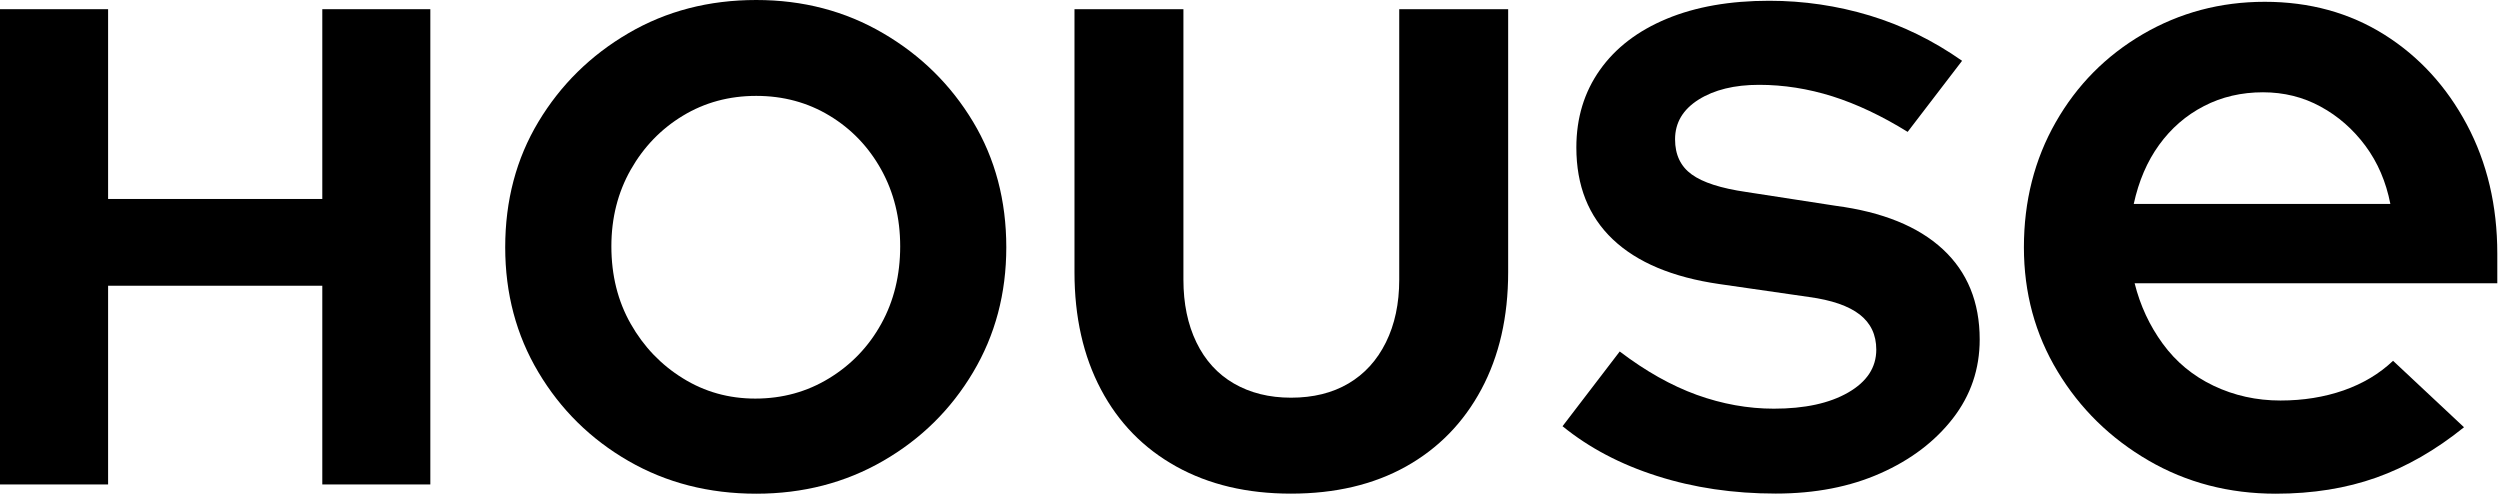 <svg  viewBox="0 0 389 77" fill="none" xmlns="http://www.w3.org/2000/svg">
<path d="M388.58 39.48C388.58 32.01 387 25.31 383.84 19.38C380.68 13.45 376.4 8.78 370.99 5.38C365.58 1.99 359.38 0.28 352.4 0.28C345.51 0.28 339.19 1.96 333.44 5.31C327.7 8.66 323.17 13.23 319.87 19.02C316.57 24.81 314.92 31.3 314.92 38.48C314.92 45.56 316.66 52 320.16 57.79C323.65 63.58 328.37 68.2 334.3 71.65C340.23 75.1 346.84 76.82 354.11 76.82C359.85 76.82 365.07 75.98 369.76 74.31C374.45 72.64 379 70.03 383.4 66.48L372.36 56.14C370.25 58.15 367.69 59.68 364.68 60.74C361.66 61.79 358.38 62.32 354.84 62.32C351.11 62.32 347.64 61.55 344.43 60.02C341.22 58.49 338.59 56.31 336.53 53.49C334.47 50.67 333.01 47.53 332.15 44.08H388.58V39.48ZM332.01 31.73C332.78 28.19 334.09 25.12 335.96 22.54C337.83 19.96 340.15 17.94 342.93 16.51C345.7 15.07 348.77 14.36 352.12 14.36C355.37 14.36 358.37 15.1 361.09 16.59C363.82 18.07 366.14 20.11 368.06 22.69C369.97 25.27 371.27 28.29 371.94 31.73H332.01Z" fill="black"/>
<path d="M302.29 38.77C298.46 35.23 292.91 32.98 285.63 32.02L271.7 29.87C267.77 29.3 264.95 28.39 263.23 27.14C261.51 25.9 260.64 24.08 260.64 21.68C260.64 19.09 261.86 17.04 264.3 15.5C266.74 13.97 269.87 13.2 273.71 13.2C277.54 13.2 281.34 13.8 285.13 14.99C288.91 16.19 292.81 18.03 296.83 20.52L305.3 9.46C300.8 6.3 296.01 3.96 290.94 2.42C285.87 0.89 280.65 0.12 275.29 0.12C269.16 0.12 263.85 1.05 259.35 2.92C254.85 4.79 251.38 7.44 248.94 10.89C246.5 14.34 245.28 18.36 245.28 22.95C245.28 28.89 247.17 33.65 250.95 37.24C254.73 40.83 260.26 43.15 267.54 44.2L281.47 46.21C285.01 46.69 287.64 47.6 289.37 48.94C291.09 50.28 291.95 52.1 291.95 54.4C291.95 57.18 290.49 59.4 287.57 61.08C284.65 62.76 280.8 63.59 276.01 63.59C271.99 63.59 267.99 62.87 264.02 61.44C260.05 60 256.05 57.75 252.03 54.69L243.13 66.32C247.25 69.67 252.15 72.26 257.85 74.07C263.54 75.89 269.7 76.8 276.3 76.8C282.42 76.8 287.86 75.75 292.6 73.64C297.34 71.54 301.09 68.68 303.87 65.1C306.65 61.51 308.04 57.42 308.04 52.82C308.04 47 306.12 42.31 302.29 38.77Z" fill="black"/>
<path d="M217.72 43.53C217.72 47.23 217.03 50.48 215.65 53.27C214.27 56.06 212.32 58.2 209.82 59.67C207.31 61.15 204.33 61.88 200.88 61.88C197.49 61.88 194.53 61.14 191.99 59.67C189.45 58.2 187.51 56.06 186.16 53.27C184.81 50.48 184.14 47.23 184.14 43.53V1.43H167.19V42.35C167.19 49.32 168.56 55.4 171.3 60.58C174.04 65.77 177.95 69.77 183.03 72.59C188.11 75.41 194.05 76.81 200.87 76.81C207.77 76.81 213.73 75.4 218.77 72.59C223.81 69.77 227.72 65.77 230.5 60.58C233.28 55.39 234.67 49.31 234.67 42.35V1.43H217.72V43.53Z" fill="black"/>
<path d="M137.41 5.17C131.52 1.72 124.94 0 117.67 0C110.3 0 103.67 1.72 97.78 5.17C91.89 8.61 87.23 13.21 83.78 18.95C80.33 24.69 78.61 31.2 78.61 38.48C78.61 45.66 80.33 52.15 83.78 57.93C87.23 63.72 91.89 68.32 97.78 71.72C103.67 75.12 110.3 76.82 117.67 76.82C124.94 76.82 131.52 75.12 137.41 71.72C143.3 68.32 147.96 63.73 151.41 57.93C154.86 52.14 156.58 45.66 156.58 38.48C156.58 31.21 154.86 24.69 151.41 18.95C147.96 13.21 143.3 8.61 137.41 5.17ZM137.12 50.39C135.16 53.94 132.45 56.76 129.01 58.86C125.56 60.97 121.73 62.02 117.52 62.02C113.4 62.02 109.64 60.97 106.25 58.86C102.85 56.76 100.15 53.93 98.14 50.39C96.13 46.85 95.13 42.83 95.13 38.33C95.13 33.93 96.13 29.96 98.14 26.41C100.15 22.87 102.85 20.07 106.25 18.01C109.65 15.95 113.45 14.92 117.67 14.92C121.88 14.92 125.69 15.95 129.09 18.01C132.49 20.07 135.17 22.87 137.13 26.41C139.09 29.95 140.07 33.92 140.07 38.33C140.07 42.83 139.08 46.85 137.12 50.39Z" fill="black"/>
<path d="M50.15 30.96H16.82V1.43H0V75.38H16.82V44.46H50.15V75.38H66.96V1.43H50.15V30.96Z" fill="black"/>
</svg>
